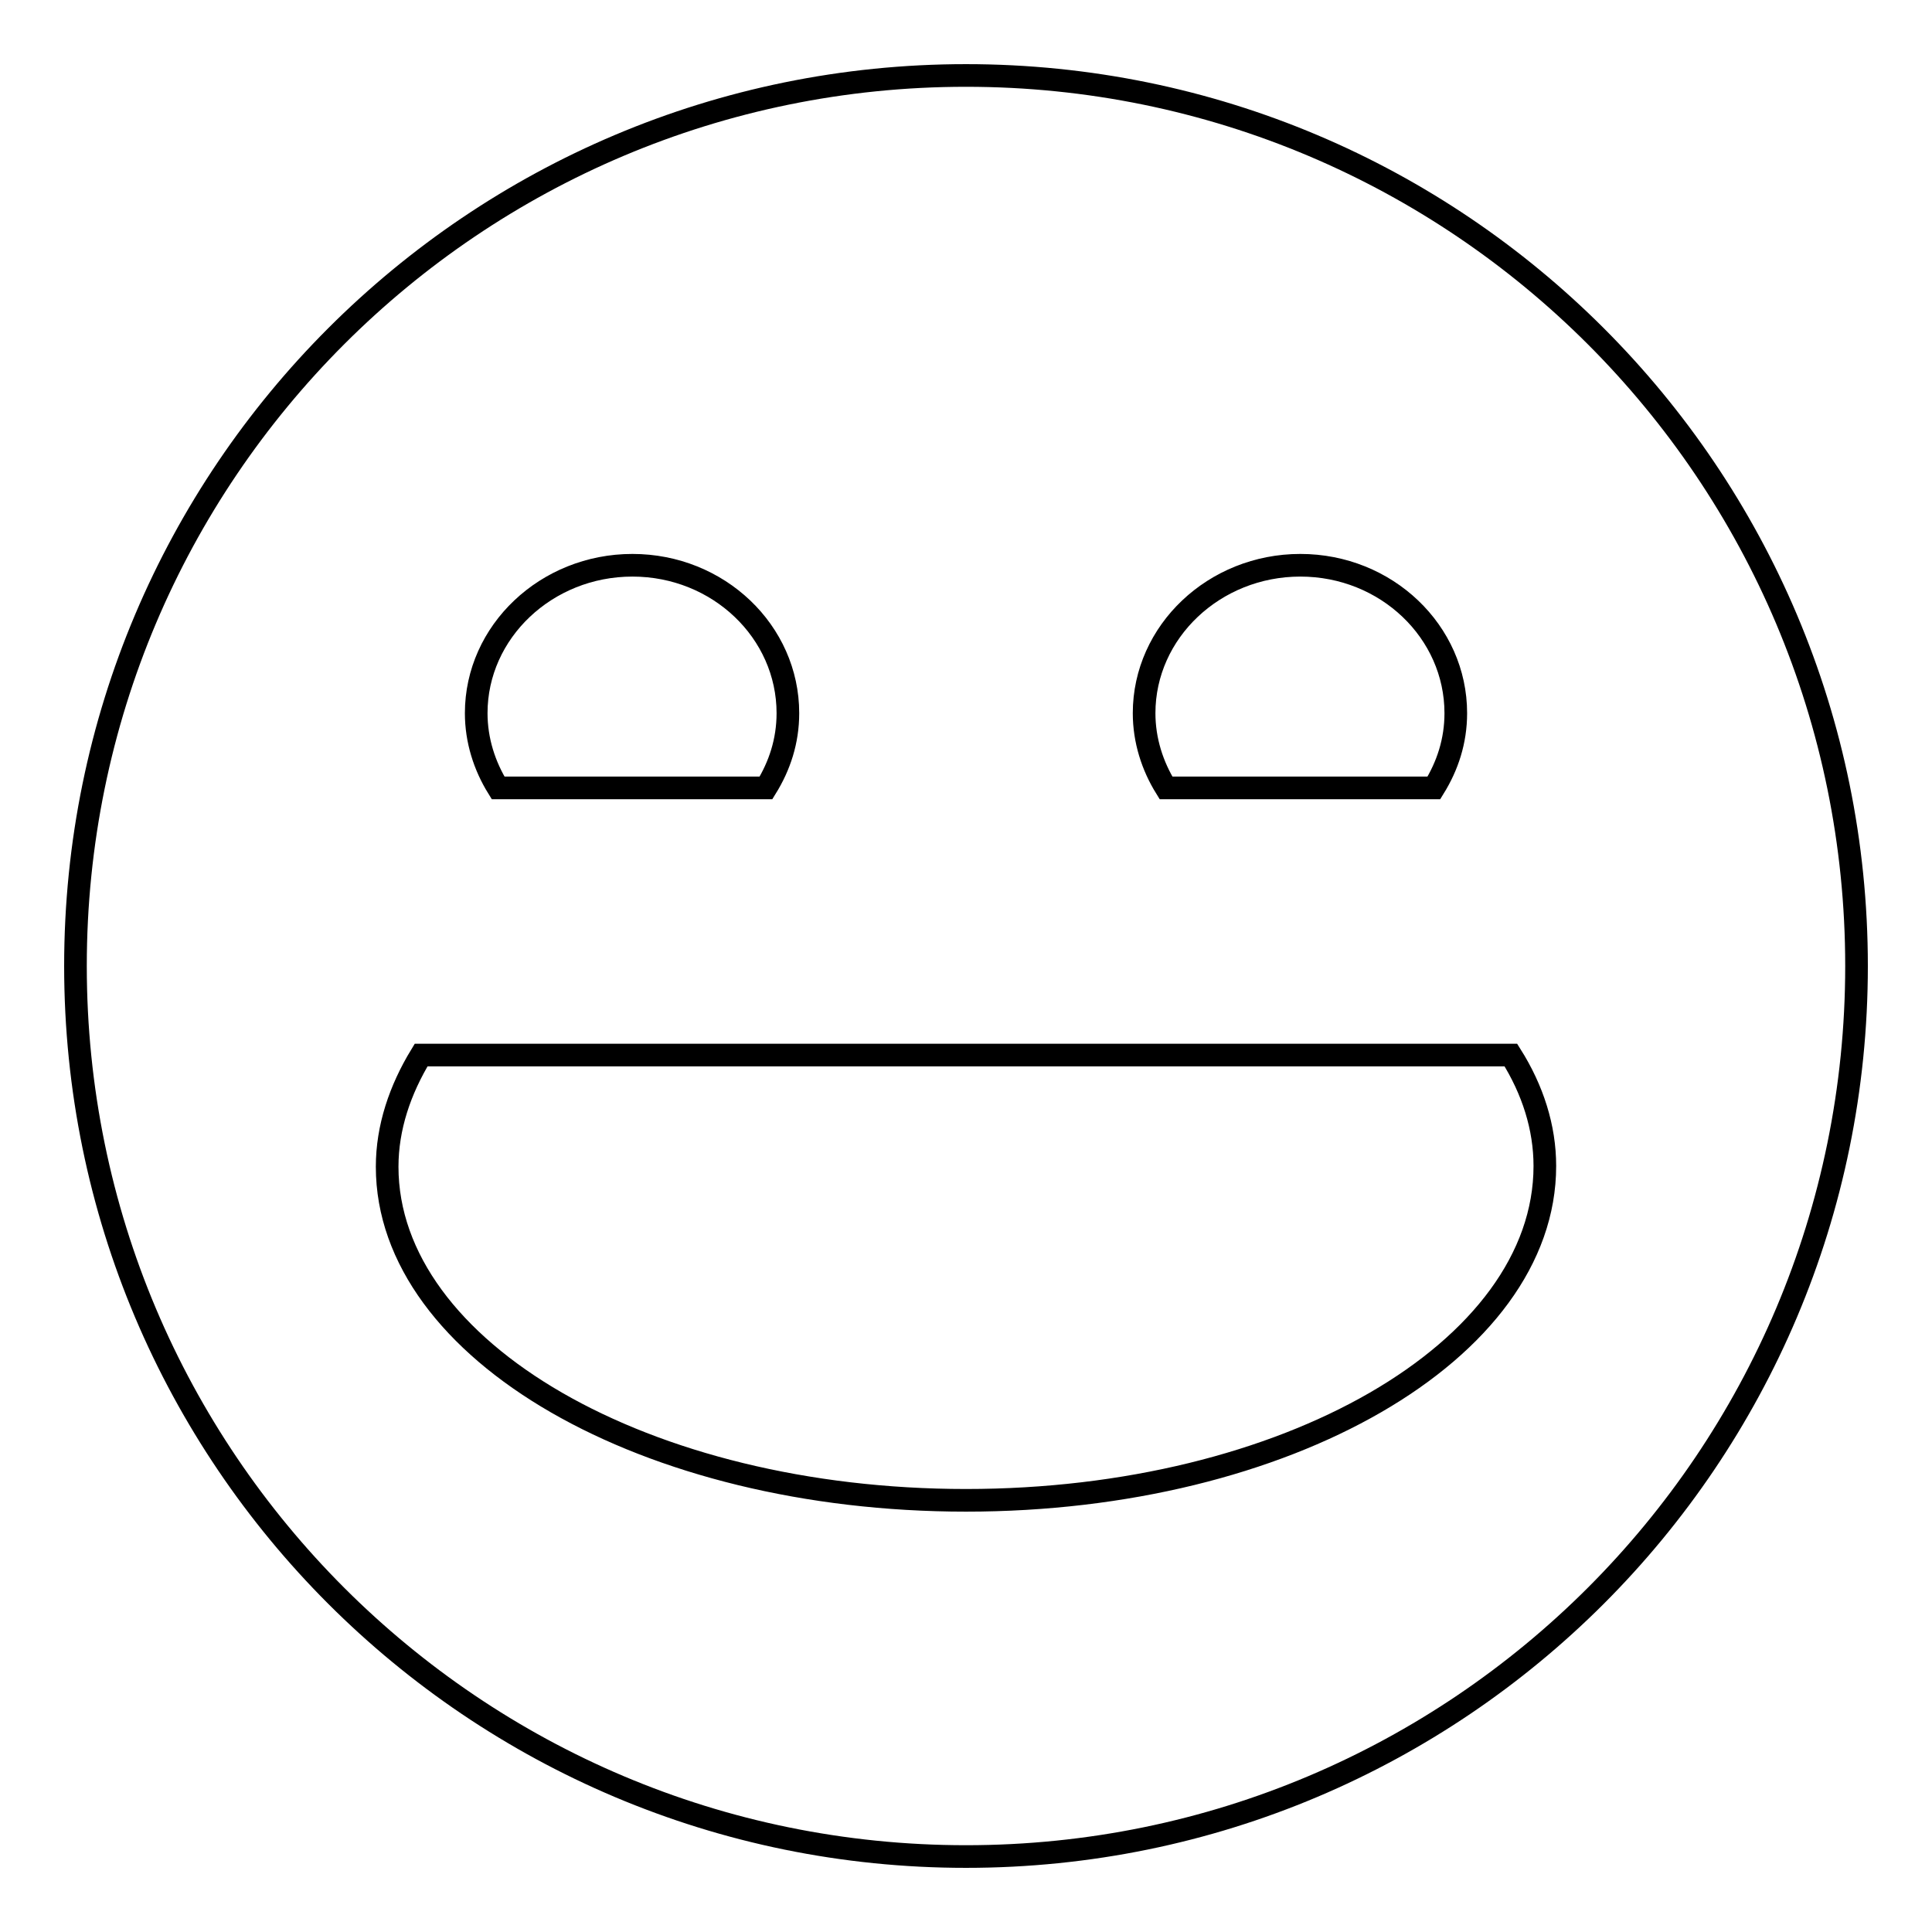 <?xml version="1.0" encoding="utf-8"?>
<!-- Svg Vector Icons : http://www.onlinewebfonts.com/icon -->
<!DOCTYPE svg PUBLIC "-//W3C//DTD SVG 1.1//EN" "http://www.w3.org/Graphics/SVG/1.1/DTD/svg11.dtd">
<svg version="1.1" xmlns="http://www.w3.org/2000/svg" xmlns:xlink="http://www.w3.org/1999/xlink" x="0px" y="0px" viewBox="0 0 256 256" enable-background="new 0 0 256 256" xml:space="preserve">
<g><g><path stroke-width="3" fill-opacity="0" stroke="#000000"  d="M128,246c-65.2,0-118-52.8-118-118C10,62.8,62.8,10,128,10c65.2,0,118,52.8,118,118C246,193.2,193.2,246,128,246z M83.8,74.9c-11.4,0-20.7,8.8-20.7,19.6c0,3.6,1.1,7,2.9,9.9h35.5c1.8-2.9,2.9-6.2,2.9-9.9C104.4,83.7,95.2,74.9,83.8,74.9z M172.3,74.9c-11.4,0-20.7,8.8-20.7,19.6c0,3.6,1.1,7,2.9,9.9H190c1.8-2.9,2.9-6.2,2.9-9.9C192.9,83.7,183.7,74.9,172.3,74.9z M200.2,139.8H55.8c-2.8,4.6-4.5,9.6-4.5,14.8c0,24.4,34.3,44.2,76.7,44.2s76.7-19.8,76.7-44.3C204.7,149.4,203.1,144.4,200.2,139.8z"/></g></g>
</svg>